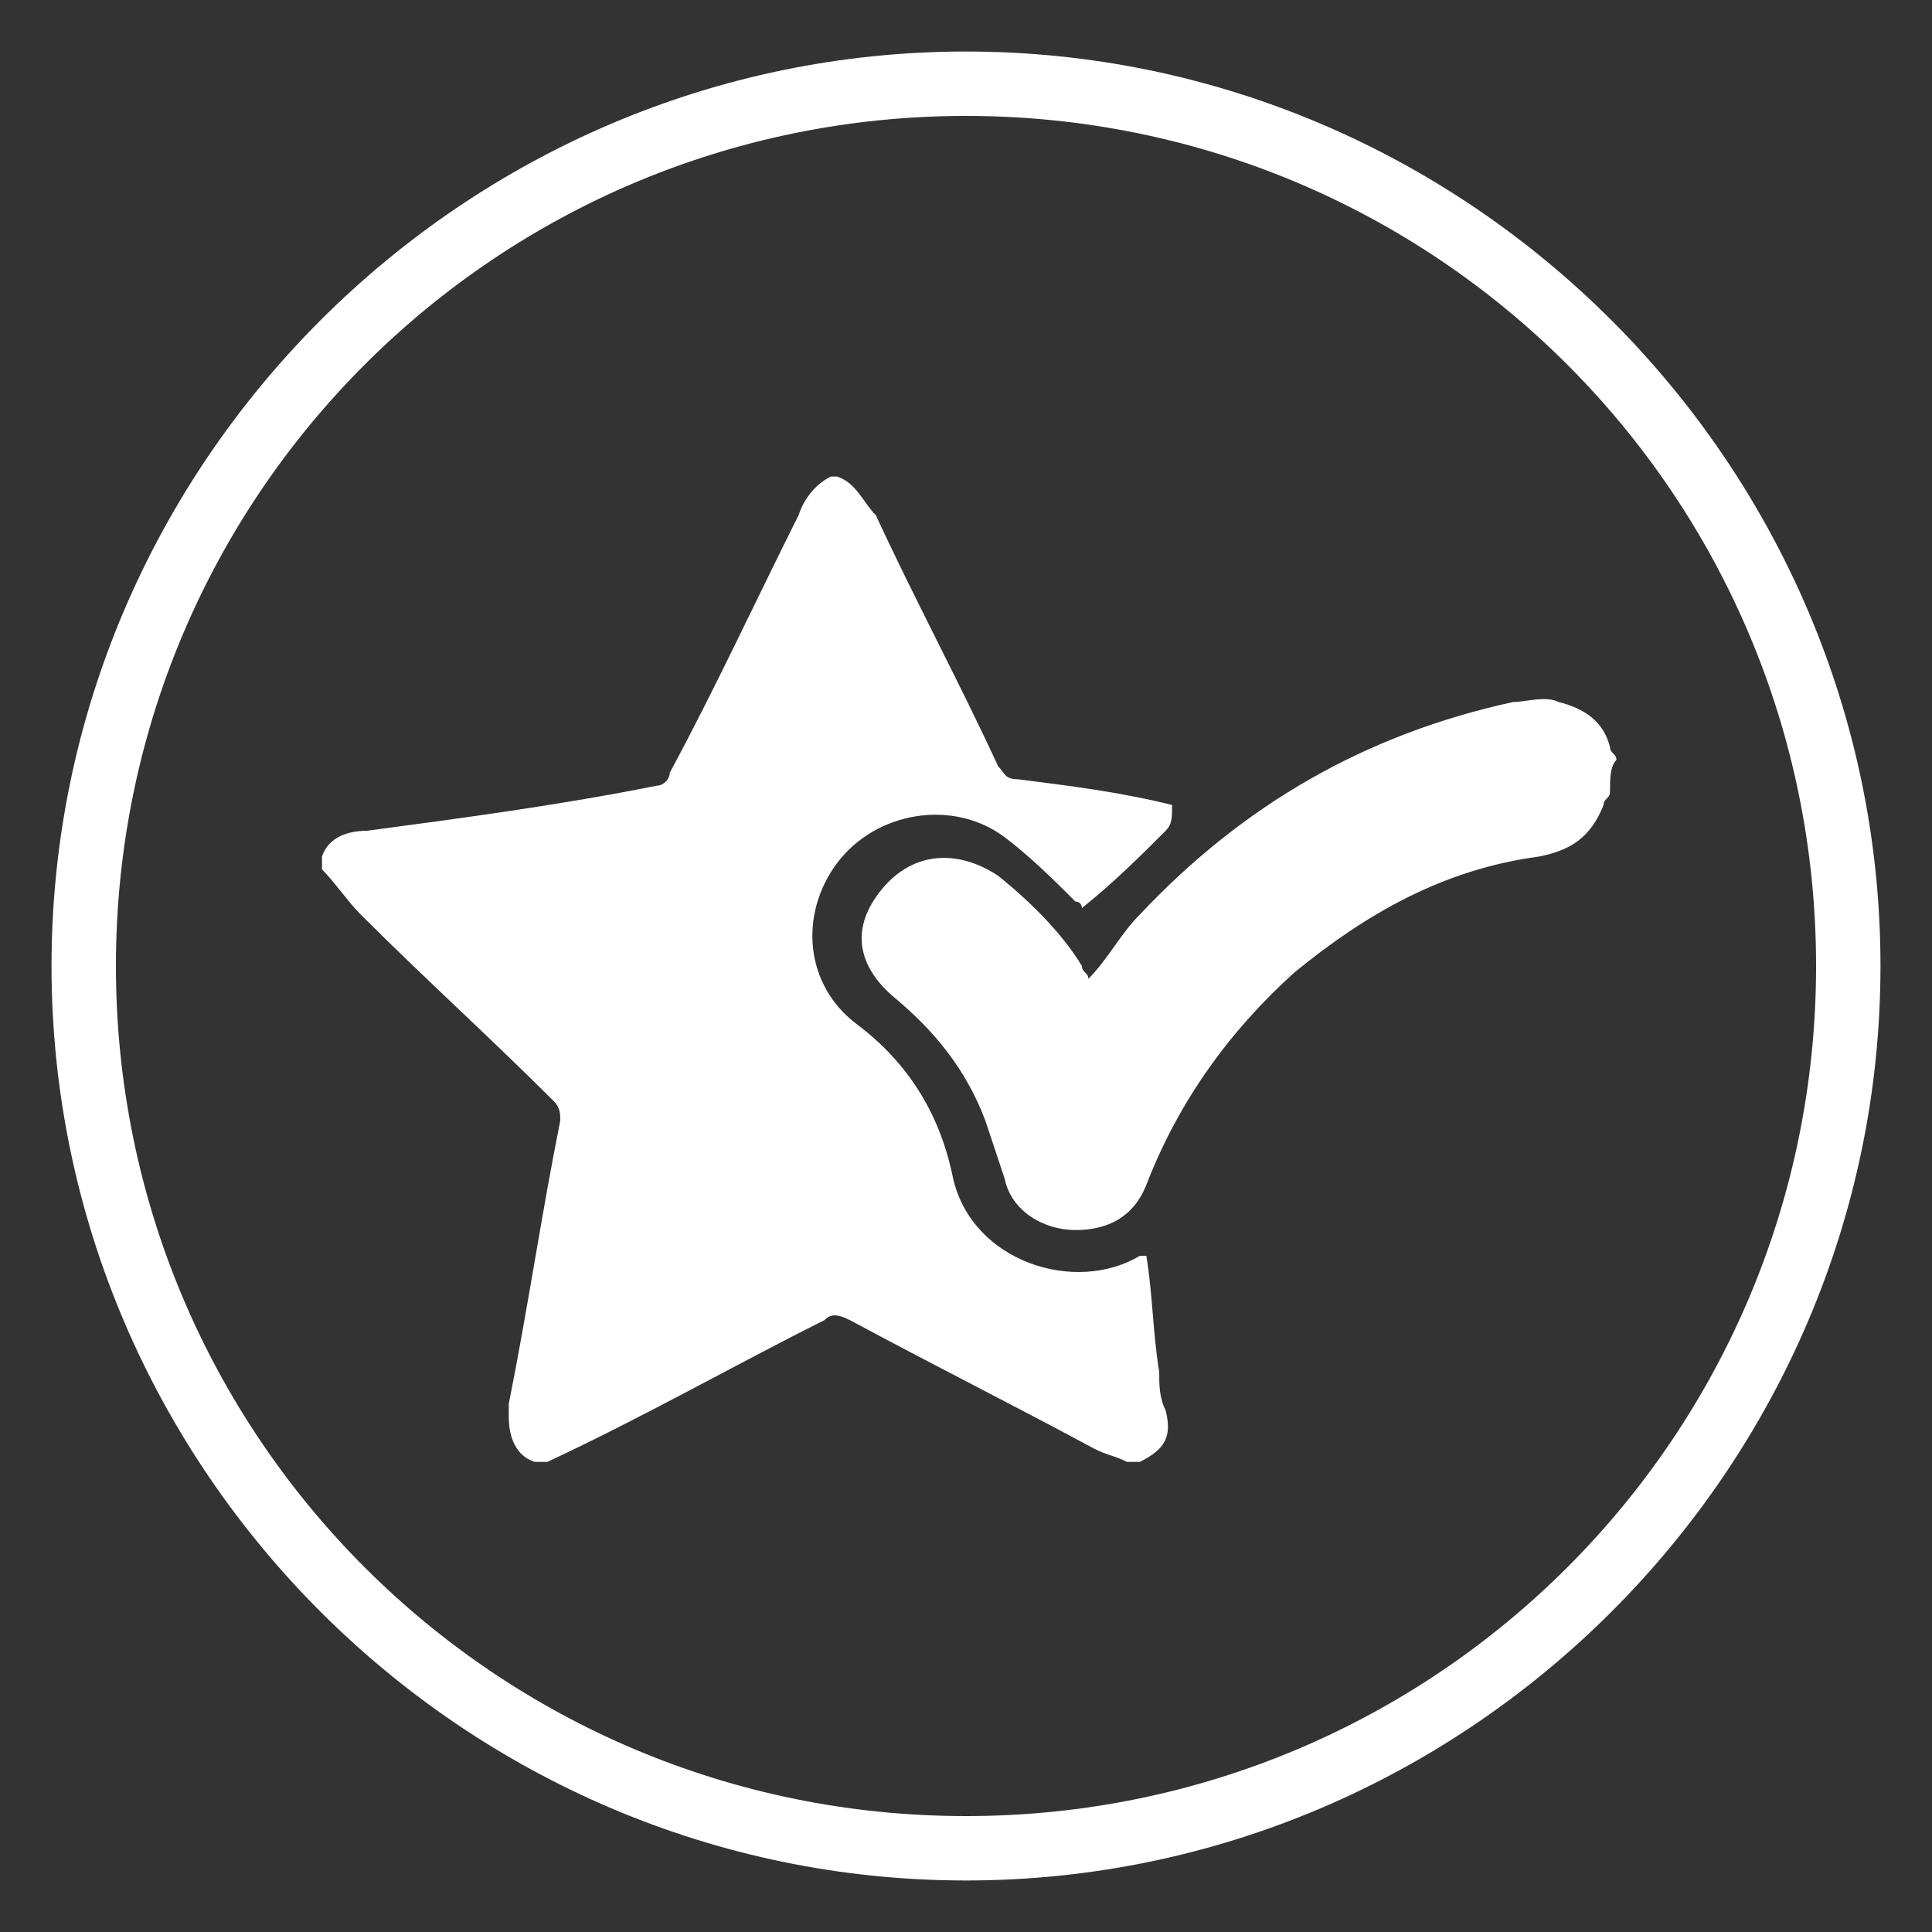 <?xml version="1.0" encoding="utf-8"?>
<!-- Generator: Adobe Illustrator 16.0.0, SVG Export Plug-In . SVG Version: 6.00 Build 0)  -->
<!DOCTYPE svg PUBLIC "-//W3C//DTD SVG 1.1//EN" "http://www.w3.org/Graphics/SVG/1.1/DTD/svg11.dtd">
<svg version="1.1" id="Layer_1" xmlns="http://www.w3.org/2000/svg" xmlns:xlink="http://www.w3.org/1999/xlink" x="0px" y="0px"
	 width="30px" height="30px" viewBox="0 0 30 30" enable-background="new 0 0 30 30" xml:space="preserve">
<rect x="0" y="0" width="30" height="30" fill="#333333" stroke="none"/>
<g>
	<path fill-rule="evenodd" clip-rule="evenodd" fill="#FFFFFF" d="M15,0.8C7.2,0.8,0.8,7.2,0.8,15S7.2,29.2,15,29.2
		S29.2,22.8,29.2,15S22.8,0.8,15,0.8z M15,28.2C7.7,28.2,1.8,22.3,1.8,15C1.8,7.7,7.7,1.8,15,1.8c7.3,0,13.2,5.9,13.2,13.2
		C28.2,22.3,22.3,28.2,15,28.2z"/>
	<g>
		<g>
			<path fill-rule="evenodd" clip-rule="evenodd" fill="#FFFFFF" d="M13,7.4c0.3,0.1,0.4,0.4,0.6,0.6c0.6,1.3,1.3,2.6,1.9,3.9
				c0.1,0.1,0.1,0.2,0.3,0.2c0.8,0.1,1.6,0.2,2.4,0.4c0,0.2,0,0.3-0.1,0.4c-0.4,0.4-0.8,0.8-1.3,1.2c0,0,0-0.1-0.1-0.1
				c-0.3-0.3-0.7-0.7-1.1-1c-0.8-0.6-2-0.4-2.6,0.4c-0.6,0.8-0.5,1.9,0.3,2.5c0.8,0.6,1.3,1.4,1.5,2.4c0.3,1.3,1.9,1.8,2.9,1.2
				c0,0,0,0,0.1,0c0.1,0.6,0.1,1.2,0.2,1.8c0,0.2,0,0.4,0.1,0.6c0.1,0.4,0,0.6-0.4,0.8c-0.1,0-0.2,0-0.2,0c-0.2-0.1-0.3-0.1-0.5-0.2
				c-1.3-0.7-2.5-1.3-3.8-2c-0.2-0.1-0.3-0.1-0.4,0c-1.4,0.7-2.8,1.5-4.3,2.2c-0.1,0-0.2,0-0.2,0c-0.3-0.1-0.4-0.4-0.4-0.7
				c0-0.1,0-0.1,0-0.2c0.3-1.5,0.5-2.9,0.8-4.4c0-0.1,0-0.2-0.1-0.3c-1-1-2-1.9-3-2.9c-0.2-0.2-0.4-0.5-0.6-0.7c0-0.1,0-0.2,0-0.2
				c0.1-0.3,0.4-0.4,0.7-0.4c1.5-0.2,3-0.4,4.5-0.7c0.1,0,0.2-0.1,0.2-0.2c0.7-1.3,1.3-2.6,2-4c0.1-0.3,0.3-0.5,0.5-0.6
				C12.9,7.4,13,7.4,13,7.4z"/>
			<path fill-rule="evenodd" clip-rule="evenodd" fill="#FFFFFF" d="M25,12.3c0,0.1-0.1,0.1-0.1,0.2c-0.2,0.5-0.5,0.7-1,0.8
				c-1.5,0.2-2.7,0.9-3.8,1.8c-1,0.9-1.8,2-2.3,3.3c-0.2,0.5-0.6,0.7-1.1,0.7c-0.5,0-1-0.3-1.1-0.8c-0.1-0.3-0.2-0.6-0.3-0.9
				c-0.3-0.8-0.8-1.4-1.4-1.9c-0.6-0.5-0.7-1.1-0.2-1.7c0.5-0.6,1.2-0.6,1.8-0.2c0.5,0.4,1,0.9,1.3,1.4c0,0.1,0.1,0.1,0.1,0.2
				c0.3-0.3,0.5-0.7,0.8-1c1.6-1.7,3.5-2.8,5.8-3.3c0.2,0,0.5-0.1,0.7,0c0.4,0.1,0.7,0.3,0.8,0.7c0,0.1,0.1,0.1,0.1,0.2
				C25,11.9,25,12.1,25,12.3z"/>
		</g>
	</g>
</g>
<g>
	<g>
		<g>
			<path fill-rule="evenodd" clip-rule="evenodd" fill="#FFFFFF" d="M42.9,17.8c0.5-0.5,0.8-0.8,1.3-1.3c0.5,0.5,1.1,1.1,1.6,1.7
				c0.3,0.3,0.6,0.6,0.9,0.9c0.4,0.4,0.7,0.4,1,0.1c0.3-0.3,0.2-0.7-0.1-1.1c-0.8-0.8-1.5-1.5-2.3-2.3c-0.1-0.1-0.2-0.2-0.2-0.2
				c0.4-0.4,0.8-0.8,1.3-1.3c0.2,0.2,0.5,0.5,0.7,0.7c0.3,0.3,0.5,0.5,0.8,0.8c0.2,0.2,0.6,0.2,0.8,0c0.3-0.2,0.3-0.5,0.2-0.8
				c-0.1-0.1-0.1-0.2-0.2-0.3c-0.5-0.5-0.9-0.9-1.4-1.4c0.4-0.4,0.8-0.8,1.2-1.2c0.1,0.1,0.1,0.1,0.2,0.2c0.8,0.8,1.6,1.6,2.4,2.4
				c0.4,0.4,0.9,0.3,1.1-0.2c0.1-0.3,0-0.5-0.2-0.7c-0.8-0.8-1.6-1.6-2.4-2.4c-0.1-0.1-0.1-0.1-0.2-0.1c0.4-0.4,0.8-0.8,1.3-1.3
				c0.2,0.2,0.4,0.4,0.6,0.6c0.3,0.3,0.6,0.6,0.9,0.9c0.3,0.3,0.7,0.3,1,0c0.3-0.3,0.2-0.7-0.1-1c-0.5-0.5-1-1-1.4-1.4
				C52,8.8,52.4,8.4,52.8,8c0.2,0.2,0.4,0.5,0.7,0.7c0.6,0.6,1.3,1.3,1.9,1.9c0.3,0.3,0.7,0.3,1,0.1c0.3-0.3,0.2-0.7-0.1-1
				c-0.8-0.8-1.7-1.7-2.5-2.5c0,0-0.1-0.1-0.1-0.1c0.2-0.2,0.4-0.4,0.6-0.6c0.4-0.4,1.1-0.3,1.5,0.1c0.9,0.9,1.8,1.8,2.8,2.7
				c0.5,0.5,0.5,1.2,0,1.6c-2,2-4.1,4.1-6.1,6.1c-2.2,2.2-4.3,4.3-6.5,6.5c-0.5,0.5-1.2,0.5-1.7,0c-0.9-0.9-1.8-1.8-2.7-2.7
				c-0.5-0.5-0.5-1.2,0-1.6c0.2-0.2,0.3-0.3,0.5-0.5c0.5,0.5,1,1,1.5,1.5c0.1,0.1,0.3,0.2,0.5,0.2c0.3,0.1,0.5-0.1,0.6-0.3
				c0.1-0.3,0.1-0.5-0.1-0.7c-0.4-0.4-0.9-0.9-1.3-1.3C43.1,17.9,43,17.9,42.9,17.8z"/>
			<path fill-rule="evenodd" clip-rule="evenodd" fill="#FFFFFF" d="M49.4,10.1c-1.5,1.5-2.9,2.9-4.4,4.4c-0.4-0.3-0.8-0.7-1.1-1.1
				c-0.3-0.3-0.4-0.8-0.6-1.2c-0.5-1.3-0.9-2.5-1.4-3.8c-0.1-0.4-0.2-0.8,0.1-1.1c0.3-0.3,0.6-0.4,1-0.2C44.1,7.3,45,7.7,46,8
				c0.6,0.2,1.1,0.4,1.7,0.6C48,8.8,48.3,9,48.6,9.2C48.9,9.5,49.2,9.8,49.4,10.1z M46.6,9.7c-0.6-0.3-1.2-0.6-1.9-0.9
				c-0.1,0-0.2,0-0.2,0C44.2,9,44,9.3,43.8,9.5c-0.1,0.1-0.1,0.2,0,0.3c0.3,0.6,0.6,1.2,0.9,1.9C45.3,11,45.9,10.3,46.6,9.7z"/>
			<path fill-rule="evenodd" clip-rule="evenodd" fill="#FFFFFF" d="M50.6,20c1.5-1.5,2.9-2.9,4.4-4.4c0,0,0.1,0.1,0.1,0.1
				c0.9,0.9,1.7,1.7,2.6,2.6c0.6,0.5,0.5,1.3,0,1.9c-0.8,0.8-1.7,1.7-2.5,2.5c-0.5,0.5-1.3,0.6-1.8,0C52.5,21.8,51.5,20.9,50.6,20z
				 M55.3,17.8c-0.8,0.8-1.6,1.6-2.4,2.4c0.3,0.4,0.7,0.7,1.1,1.1c0.3,0.3,0.7,0.3,0.9,0c0.5-0.5,1-1,1.6-1.5c0.2-0.2,0.3-0.6,0-0.9
				C56,18.5,55.6,18.2,55.3,17.8z"/>
		</g>
	</g>
	<path fill-rule="evenodd" clip-rule="evenodd" fill="#FFFFFF" d="M50,0.8c-7.8,0-14.2,6.3-14.2,14.2S42.2,29.2,50,29.2
		S64.2,22.8,64.2,15S57.8,0.8,50,0.8z M50,28.2c-7.3,0-13.2-5.9-13.2-13.2c0-7.3,5.9-13.2,13.2-13.2c7.3,0,13.2,5.9,13.2,13.2
		C63.2,22.3,57.3,28.2,50,28.2z"/>
</g>
<g>
	<path fill-rule="evenodd" clip-rule="evenodd" fill="#FFFFFF" d="M85,0.8c-7.8,0-14.2,6.3-14.2,14.2S77.2,29.2,85,29.2
		S99.2,22.8,99.2,15S92.8,0.8,85,0.8z M85,28.2c-7.3,0-13.2-5.9-13.2-13.2c0-7.3,5.9-13.2,13.2-13.2c7.3,0,13.2,5.9,13.2,13.2
		C98.2,22.3,92.3,28.2,85,28.2z"/>
	<path fill-rule="evenodd" clip-rule="evenodd" fill="#FFFFFF" d="M90.5,16.8c0,0,0-0.1,0-0.1c-0.4-2-0.8-3.9-1.3-5.9
		c0-0.1,0-0.1,0-0.2c0.8-0.5,1.3-1.5,1.3-2.5c0-1.7-1.3-3-3-3c-1.6,0-3,1.4-3,3c0,0.5,0.1,0.9,0.3,1.3c0,0,0,0.1-0.1,0.1
		c-1.6,1.4-3.3,2.8-4.9,4.2c0,0-0.1,0-0.1,0.1c-0.5-0.3-1.1-0.6-1.7-0.6c-1.6,0-3,1.4-3,3s1.3,3,3,3c1,0,1.9-0.5,2.4-1.3
		c0,0,0,0,0.1,0c2.1,0.7,4.2,1.4,6.3,2.1c0,0,0.1,0,0.1,0.1c0.2,1.5,1.4,2.7,2.9,2.7c1.6,0,3-1.4,3-3C92.9,18.4,91.9,17.1,90.5,16.8
		z M90.6,19.4c-0.2-0.3-0.4-0.4-0.7-0.5c-0.2-0.1-0.3-0.2-0.3-0.5c0-0.2,0.2-0.4,0.4-0.4c0.1,0,0.1,0,0.2,0c0.9,0.2,1.6,1.1,1.6,2.1
		c0,0.2-0.1,0.5-0.1,0.7c-0.1,0.2-0.3,0.4-0.5,0.3c-0.2-0.1-0.4-0.3-0.3-0.5C90.7,20.1,90.8,19.7,90.6,19.4z M88.3,8.1
		c0-0.5-0.3-0.7-0.7-0.9c-0.1-0.1-0.3-0.1-0.3-0.3c-0.1-0.2-0.1-0.4,0-0.5c0.1-0.2,0.3-0.2,0.5-0.1c0.9,0.2,1.5,1,1.5,2
		c0,0.2-0.1,0.5-0.1,0.7c-0.1,0.3-0.3,0.4-0.5,0.4c-0.3-0.1-0.4-0.3-0.4-0.6C88.3,8.6,88.3,8.4,88.3,8.1z M79.7,17.1
		c-0.1,0.3-0.3,0.4-0.5,0.3c-0.2-0.1-0.4-0.3-0.3-0.6c0-0.2,0.1-0.5,0.1-0.7c-0.1-0.5-0.4-0.7-0.8-0.9c-0.2-0.1-0.4-0.2-0.4-0.5
		c0-0.3,0.3-0.5,0.6-0.4c0.9,0.2,1.5,1,1.5,2C79.8,16.6,79.7,16.9,79.7,17.1z M80.9,17.2c0.1-0.3,0.1-0.6,0.1-0.9
		c0-0.7-0.2-1.3-0.6-1.8c1.6-1.4,3.3-2.8,4.9-4.2c0.5,0.6,1.3,1,2.2,1c0.3,0,0.6,0,0.8-0.1c0.4,1.9,0.8,3.8,1.2,5.7
		c-1.3,0.1-2.3,1.1-2.6,2.4C85,18.5,83,17.9,80.9,17.2z"/>
</g>
<g>
	<path fill-rule="evenodd" clip-rule="evenodd" fill="#FFFFFF" d="M-20,0.8c-7.8,0-14.2,6.3-14.2,14.2s6.3,14.2,14.2,14.2
		S-5.8,22.8-5.8,15S-12.2,0.8-20,0.8z M-20,28.2c-7.3,0-13.2-5.9-13.2-13.2c0-7.3,5.9-13.2,13.2-13.2c7.3,0,13.2,5.9,13.2,13.2
		C-6.8,22.3-12.7,28.2-20,28.2z"/>
	<g>
		<path fill-rule="evenodd" clip-rule="evenodd" fill="#FFFFFF" d="M-10.9,13.5c-0.3-0.3-0.6-0.6-0.9-0.9c-0.3-0.3-0.9-0.4-1.1,0
			c0,0.1-0.1,0.1-0.1,0.2c-0.2-0.2-0.4-0.4-0.6-0.6c0.2-0.2,0.3-0.3,0.4-0.5c0.2-0.2,0.1-0.7-0.1-0.9c-1-1-2-2-2.9-3
			C-17,7-17.9,6.5-18.9,6.3c-0.2-0.1-0.5-0.1-0.7-0.1c-0.1,0-0.1,0-0.2,0c-0.1,0-0.2,0-0.3,0c0,0-0.1,0-0.1,0
			c-0.3,0-0.6,0.1-0.8,0.1c-1,0.2-1.9,0.8-2.7,1.5c0.2,0.2,0.3,0.4,0.5,0.5c0.5-0.4,1-0.6,1.7-0.6c0.7-0.1,1.4,0.1,1.9,0.6
			c0.5,0.5,0.7,1.2,0.3,1.8c-0.2,0.3-0.4,0.5-0.7,0.8c-0.2,0.3-0.3,0.7-0.1,0.9c0.9,1,1.9,1.9,2.9,2.9c0.2,0.2,0.7,0.2,0.9,0
			c0.1-0.1,0.3-0.3,0.4-0.4c0.2,0.2,0.4,0.4,0.6,0.6c0,0-0.1,0.1-0.1,0.1c-0.3,0.3-0.4,0.8,0,1.2c0.4,0.3,0.7,0.7,1,1
			c0.3,0.3,0.8,0.3,1.1,0c0.8-0.8,1.6-1.6,2.4-2.4c0.1-0.1,0.2-0.3,0.4-0.5c0-0.1,0-0.2,0-0.3C-10.7,13.8-10.8,13.6-10.9,13.5z"/>
		<path fill-rule="evenodd" clip-rule="evenodd" fill="#FFFFFF" d="M-19.9,13.1c-1,1-2,2.1-3,3.1c-0.1-0.1-0.2-0.2-0.3-0.3
			c-0.3-0.3-0.6-0.3-0.9,0c-1.3,1.3-2.5,2.6-3.8,3.8c-0.1,0.1-0.2,0.2-0.2,0.3c-0.1,0.2-0.2,0.5-0.3,0.8c0,0.1,0,0.3,0,0.4
			c0.1,0.2,0.1,0.4,0.2,0.6c0.3,0.6,0.8,1,1.5,1.1c0,0,0,0,0.1,0c0.1,0,0.2,0,0.3,0c0,0,0.1,0,0.1,0c0.4,0,0.8-0.2,1.1-0.5
			c1.3-1.3,2.6-2.6,3.9-3.9c0.2-0.2,0.2-0.6,0-0.8c-0.1-0.1-0.2-0.2-0.3-0.3c1-1,2-2,3-3C-19,14-19.4,13.6-19.9,13.1z"/>
	</g>
</g>
<g>
</g>
<g>
</g>
<g>
</g>
<g>
</g>
<g>
</g>
<g>
</g>
</svg>
